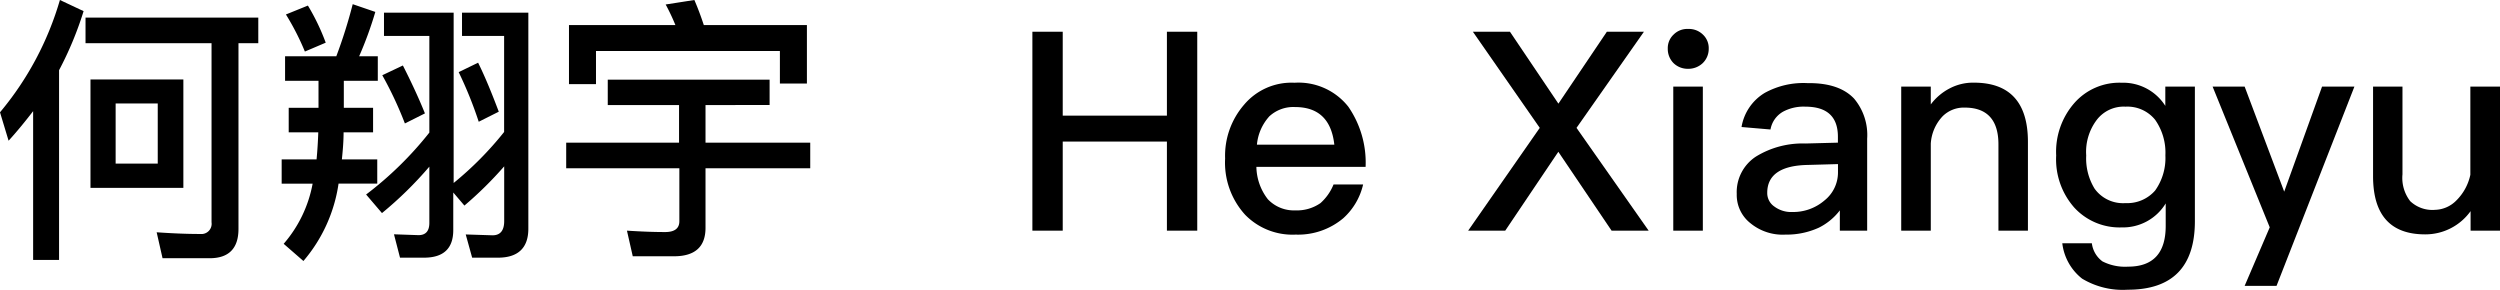 <svg xmlns="http://www.w3.org/2000/svg" viewBox="0 0 322.99 37.44"><title>artists_detail_H05_title</title><g id="图层_2" data-name="图层 2"><g id="图层_1-2" data-name="图层 1"><path d="M10.8,1.44A44.3,44.3,0,0,1,7.63,9.07V33.58H4.28V14.36c-1,1.3-2.05,2.59-3.17,3.82L0,14.51A39.93,39.93,0,0,0,7.74,0Zm22.57.83V5.58H30.81v24c0,2.52-1.26,3.78-3.71,3.78H21l-.76-3.35c2,.14,3.85.22,5.65.22a1.32,1.32,0,0,0,1.44-1.51V5.58H11.05V2.27Zm-9.68,8v14h-12v-14Zm-3.31,3.1H14.94v7.77h5.44Z"/><path d="M41.15,13.93V10.44H36.83V7.27h6.62A64.29,64.29,0,0,0,45.57.54l2.92,1A47.88,47.88,0,0,1,46.4,7.27h2.41v3.17H44.42v3.49H48.2V17.1H44.39c0,1.22-.11,2.41-.22,3.49h4.57v3.13h-5a19.72,19.72,0,0,1-4.54,10L36.65,31.5a16.4,16.4,0,0,0,3.74-7.77h-4V20.59H40.9c.11-1.15.18-2.34.22-3.49H37.3V13.93Zm.94-8.42-2.7,1.15a32.92,32.92,0,0,0-2.45-4.79L39.78.72A28,28,0,0,1,42.08,5.51ZM50.9,30.27l3.17.11c.94,0,1.4-.54,1.4-1.58V21.53a48.44,48.44,0,0,1-6.12,6L47.3,25.13a45.23,45.23,0,0,0,8.17-8V4.64H49.61v-3h9v22a43.21,43.21,0,0,0,6.52-6.59V4.64H59.69v-3h8.57V29.55c0,2.48-1.33,3.74-3.92,3.74H61l-.83-3,3.46.11q1.51,0,1.51-1.84V21.49A48.21,48.21,0,0,1,60,26.56l-1.44-1.69v4.86q0,3.56-3.78,3.56h-3.1Zm4-15.62-2.59,1.3a48,48,0,0,0-2.92-6.23l2.66-1.26C53,10.33,54,12.42,54.9,14.65Zm9.54-.22-2.59,1.3a51.51,51.51,0,0,0-2.59-6.41L61.77,8.1C62.71,10,63.57,12.13,64.44,14.43Z"/><path d="M99.43,10.29v3.28H91.15v4.86h13.53v3.31H91.15v7.7c0,2.45-1.37,3.67-4.07,3.67H81.75L81,29.8c1.73.11,3.38.18,4.93.18q1.84,0,1.84-1.4V21.74H73.15V18.43H87.73V13.57H78.52V10.29Zm4.82.5h-3.49V6.59H77v4.28H73.51V3.24H87.26A26.61,26.61,0,0,0,86,.58L89.71,0c.43,1,.83,2.05,1.22,3.24h13.32Z"/><path d="M137.3,4.1V14.94h13.46V4.1h3.92V29.8h-3.92V18.29H137.3V29.8h-3.92V4.1Z"/><path d="M174.2,13.79a12.71,12.71,0,0,1,2.23,7.77H162.32a7,7,0,0,0,1.48,4.18,4.63,4.63,0,0,0,3.56,1.44,5.32,5.32,0,0,0,3.24-.94,6.47,6.47,0,0,0,1.69-2.41h3.82a8.39,8.39,0,0,1-2.56,4.36,9.07,9.07,0,0,1-6.16,2.12,8.54,8.54,0,0,1-6.52-2.56,10,10,0,0,1-2.59-7.27,10.06,10.06,0,0,1,2.45-6.95,8,8,0,0,1,6.52-2.84A8.19,8.19,0,0,1,174.2,13.79Zm-10.26,1.3a6.29,6.29,0,0,0-1.55,3.6h10q-.54-4.86-5.08-4.86A4.57,4.57,0,0,0,163.94,15.08Z"/><path d="M195.08,4.1l6.26,9.29,6.26-9.29h4.79l-8.71,12.42L213,29.8h-4.79l-6.88-10.19L194.47,29.8h-4.79l9.25-13.28L190.29,4.1Z"/><path d="M220,4.46a2.39,2.39,0,0,1,.76,1.84,2.55,2.55,0,0,1-.79,1.87,2.7,2.7,0,0,1-1.87.72,2.64,2.64,0,0,1-1.87-.72,2.58,2.58,0,0,1-.76-1.87,2.39,2.39,0,0,1,.76-1.84,2.49,2.49,0,0,1,1.87-.72A2.58,2.58,0,0,1,220,4.46Zm0,6.73V29.8h-3.82V11.19Z"/><path d="M239.54,12.74a7.3,7.3,0,0,1,1.69,5.18V29.8h-3.53V27.18a7.76,7.76,0,0,1-2.7,2.23,10,10,0,0,1-4.32.9,6.55,6.55,0,0,1-4.54-1.48,4.64,4.64,0,0,1-1.76-3.78,5.48,5.48,0,0,1,2.48-4.82,11.49,11.49,0,0,1,6.41-1.69l4.18-.11v-.76q0-3.89-4.21-3.89a5.59,5.59,0,0,0-2.88.65,3.3,3.3,0,0,0-1.62,2.3L225,16.41A6.35,6.35,0,0,1,228,12a10.36,10.36,0,0,1,5.54-1.26Q237.6,10.69,239.54,12.74Zm-6,8.57c-3.49.07-5.22,1.3-5.22,3.6a2.1,2.1,0,0,0,.9,1.76,3.63,3.63,0,0,0,2.34.72,6.2,6.2,0,0,0,4.14-1.48,4.62,4.62,0,0,0,1.76-3.64V21.2Z"/><path d="M262,18.32V29.8h-3.81V18.65c0-3.17-1.48-4.75-4.36-4.75A3.89,3.89,0,0,0,251,15a5.63,5.63,0,0,0-1.55,3.56V29.8h-3.82V11.19h3.82v2.3a7.15,7.15,0,0,1,2.48-2.09,6.48,6.48,0,0,1,3.13-.72C259.63,10.69,262,13.21,262,18.32Z"/><path d="M279.75,13.68V11.19h3.82V28.58c0,5.9-2.92,8.85-8.67,8.85A10.18,10.18,0,0,1,269,36a6.82,6.82,0,0,1-2.56-4.57h3.82a3.41,3.41,0,0,0,1.37,2.34,6.4,6.4,0,0,0,3.31.68c3.24,0,4.86-1.76,4.86-5.26V26.28a6.46,6.46,0,0,1-5.69,3.1,7.93,7.93,0,0,1-6.12-2.56,9.41,9.41,0,0,1-2.34-6.73,9.56,9.56,0,0,1,2.34-6.77,7.75,7.75,0,0,1,6.12-2.63A6.44,6.44,0,0,1,279.75,13.68Zm-8.85,1.8a6.84,6.84,0,0,0-1.37,4.61,7.47,7.47,0,0,0,1.08,4.28,4.52,4.52,0,0,0,4,1.87,4.77,4.77,0,0,0,3.82-1.62,7.23,7.23,0,0,0,1.33-4.54,7.38,7.38,0,0,0-1.33-4.61,4.61,4.61,0,0,0-3.82-1.69A4.38,4.38,0,0,0,270.9,15.48Z"/><path d="M290,11.19l5.11,13.57,4.89-13.57h4.18L294.12,36.93H290l3.24-7.56-7.38-18.18Z"/><path d="M310.39,11.19V22.53a4.9,4.9,0,0,0,1,3.46,4.15,4.15,0,0,0,3.2,1.12,4,4,0,0,0,2.77-1.22,6.59,6.59,0,0,0,1.8-3.31V11.19H323V29.8h-3.81V27.28a7.19,7.19,0,0,1-5.87,3c-4.5,0-6.73-2.52-6.73-7.52V11.19Z"/></g></g></svg>